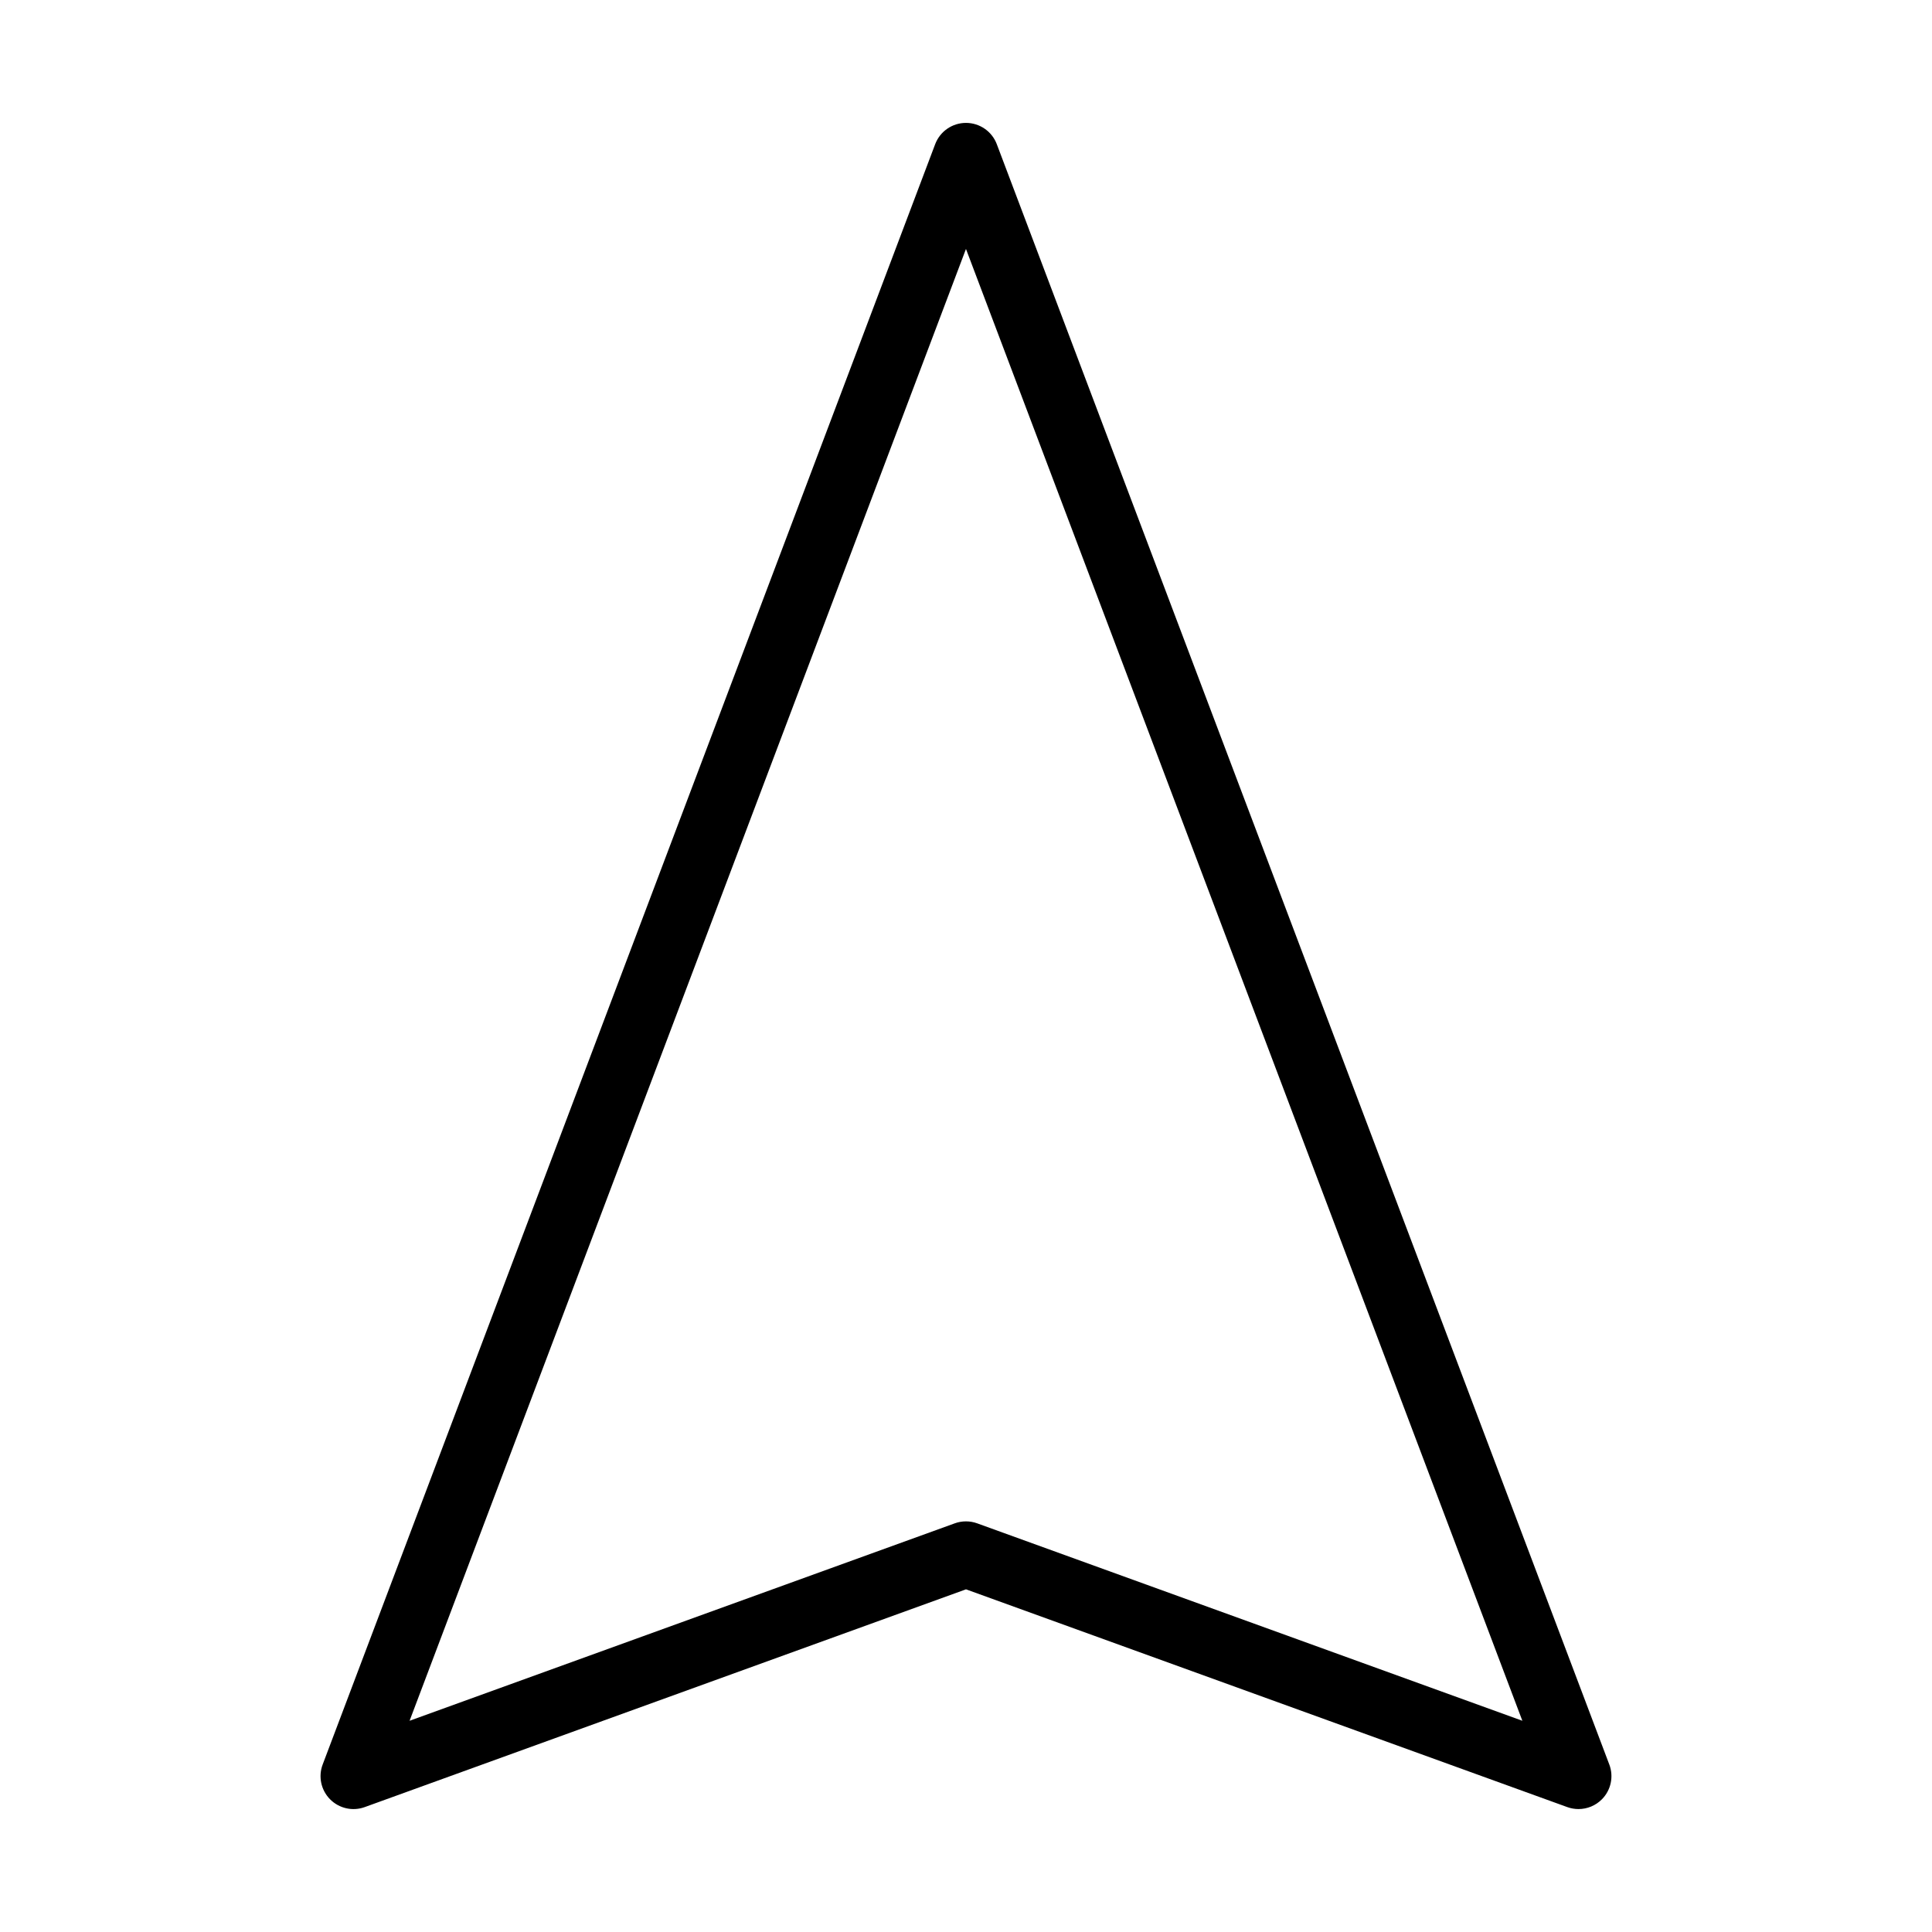 <?xml version="1.0" encoding="UTF-8"?>
<!-- The Best Svg Icon site in the world: iconSvg.co, Visit us! https://iconsvg.co -->
<svg fill="#000000" width="800px" height="800px" version="1.1" viewBox="144 144 512 512" xmlns="http://www.w3.org/2000/svg">
 <path d="m570.48 611.61-162.32-429.4c-1.285-3.394-4.535-5.641-8.164-5.641-3.633 0-6.879 2.246-8.164 5.641l-162.32 429.4c-1.207 3.191-0.445 6.785 1.953 9.215 2.394 2.426 5.984 3.238 9.184 2.078l159.35-57.715 159.35 57.711c0.973 0.352 1.973 0.52 2.969 0.52 2.297 0 4.543-0.906 6.215-2.598 2.394-2.426 3.156-6.023 1.949-9.211zm-167.52-63.91c-0.961-0.348-1.969-0.52-2.969-0.52-1.004 0-2.012 0.172-2.969 0.52l-144.48 52.324 147.45-390.05 147.45 390.05z"/>
</svg>